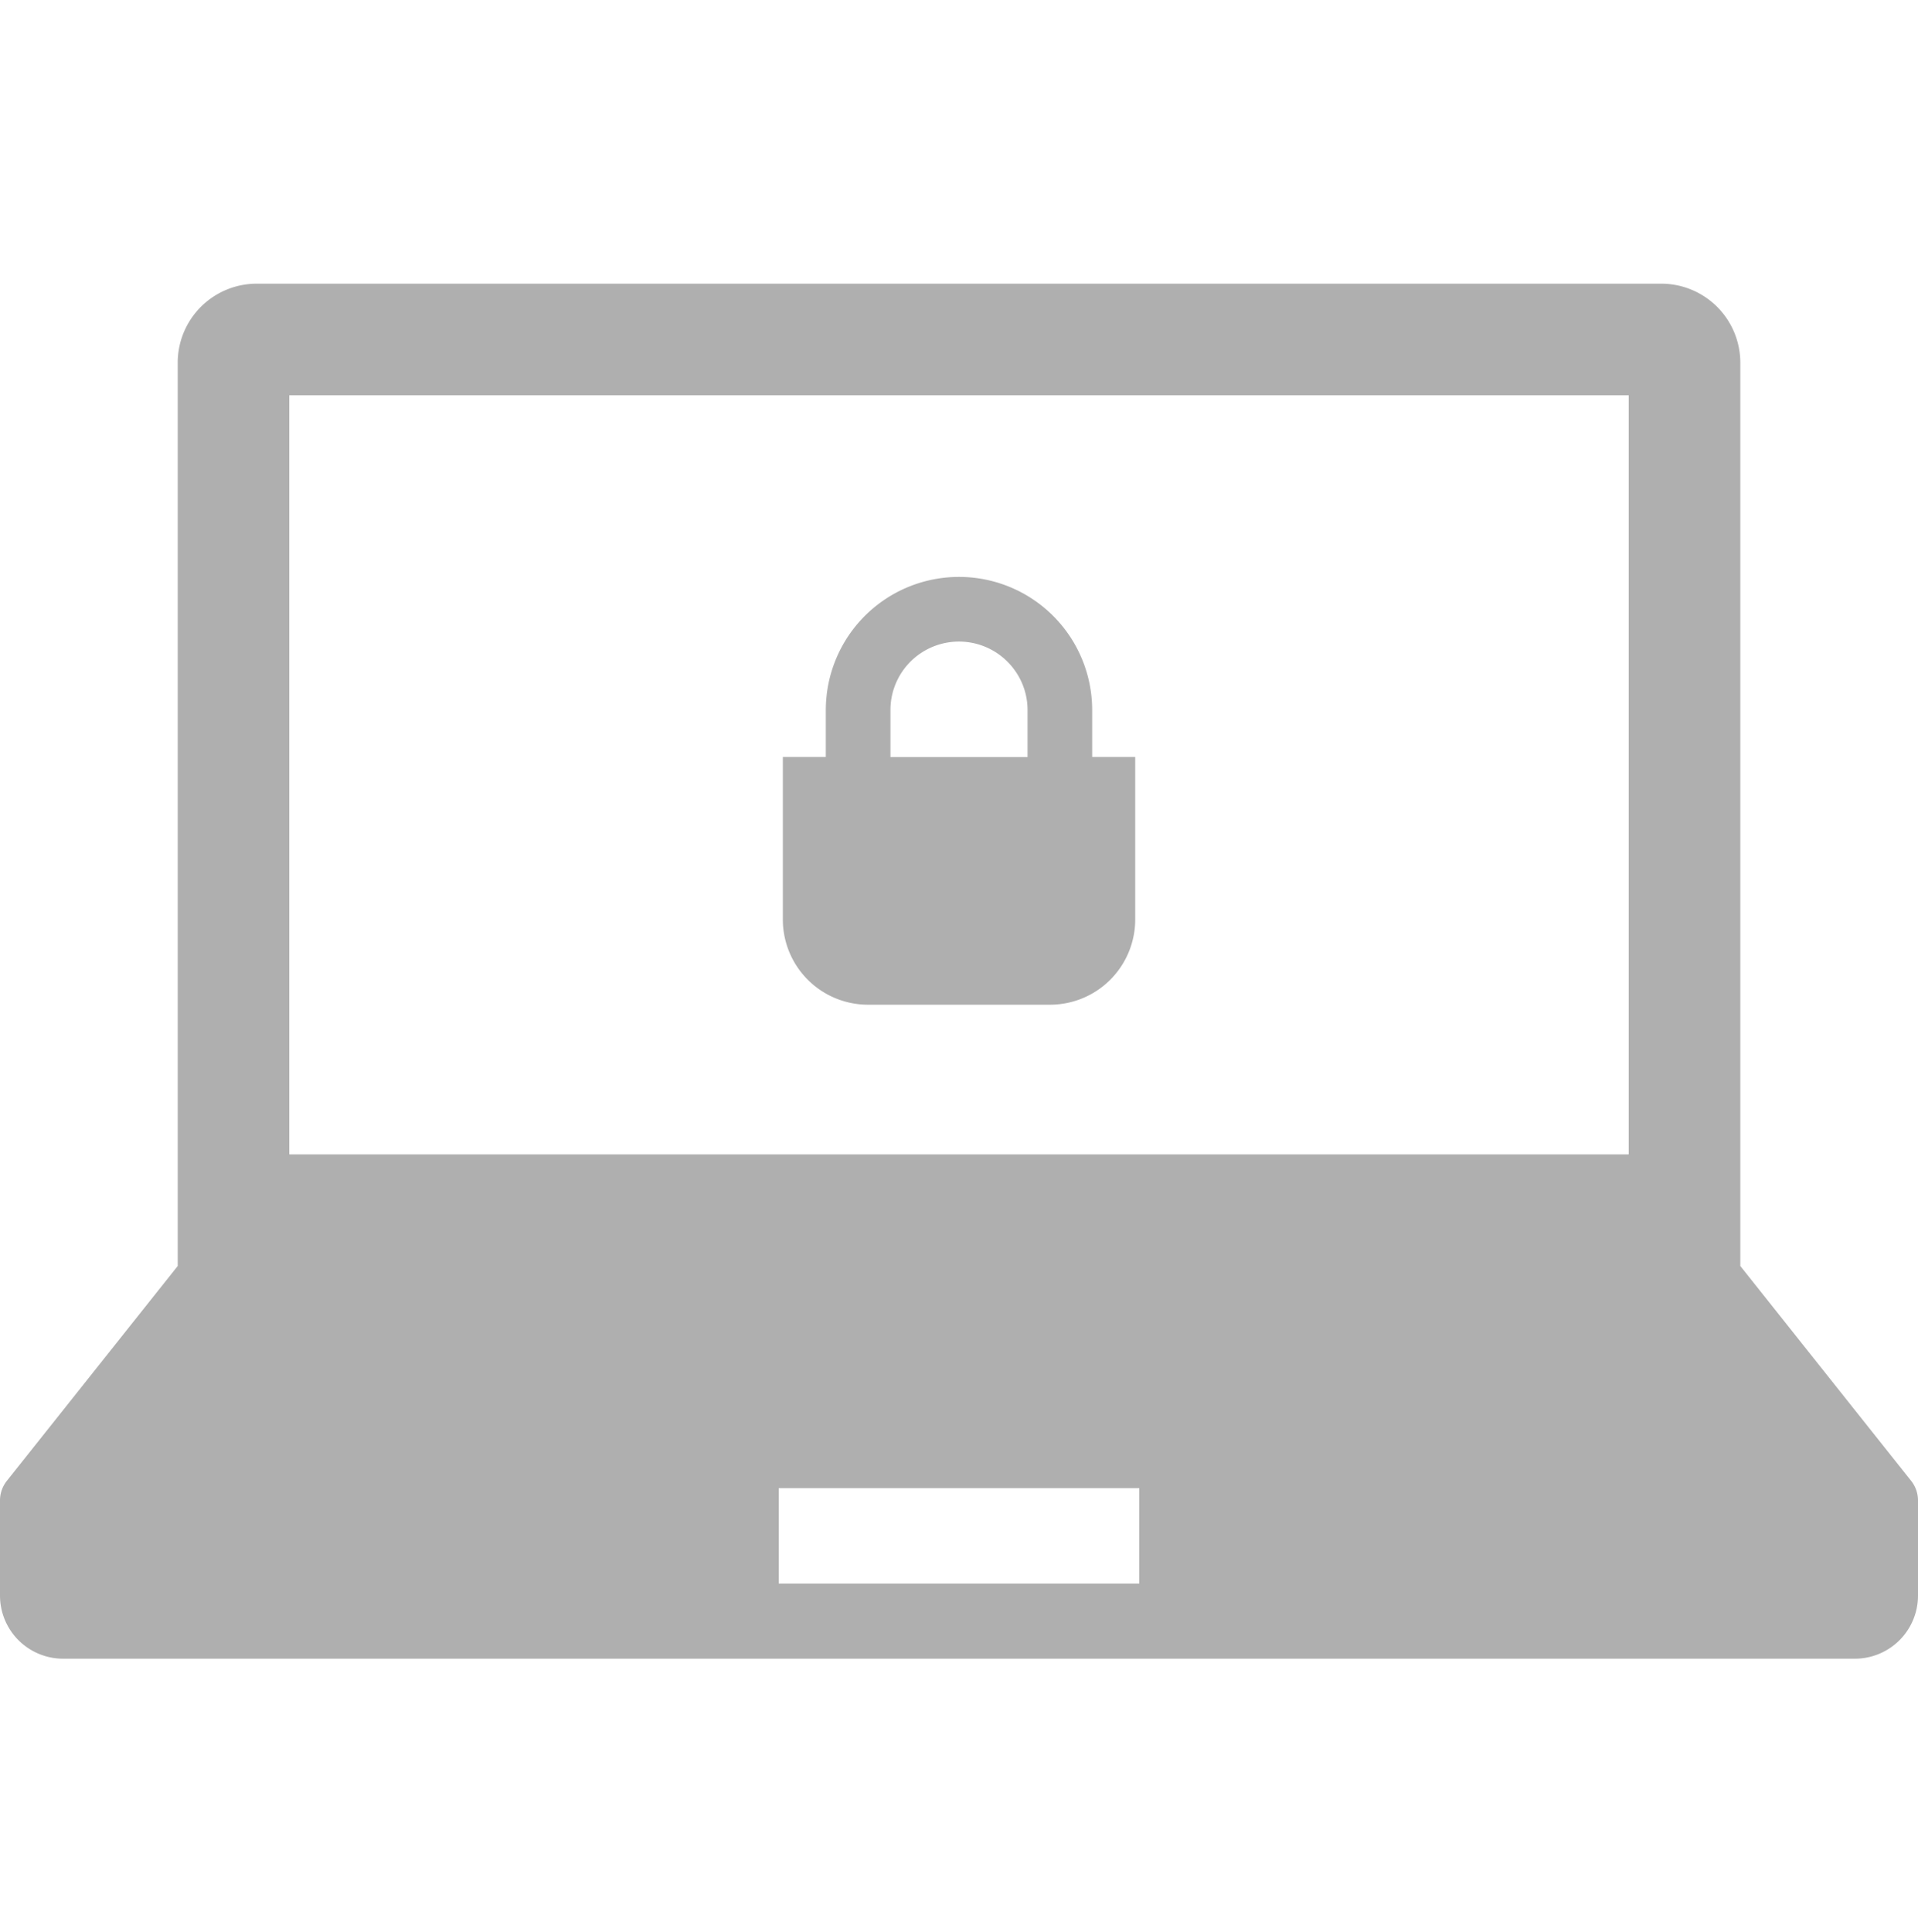 <svg xmlns="http://www.w3.org/2000/svg" xmlns:xlink="http://www.w3.org/1999/xlink" width="142" height="143" viewBox="0 0 142 143">
  <defs>
    <clipPath id="clip-path">
      <rect id="Rectangle_8" data-name="Rectangle 8" width="142" height="143" transform="translate(960 230)" fill="#fff"/>
    </clipPath>
  </defs>
  <g id="Mask_Group_8" data-name="Mask Group 8" transform="translate(-960 -230)" clip-path="url(#clip-path)">
    <g id="item-quest-photo-08" transform="translate(959.875 250.895)">
      <path id="Path_14" data-name="Path 14" d="M141.614,88.725l-12.643-15.9V5.963A5.857,5.857,0,0,0,123.114.105H19.136a5.856,5.856,0,0,0-5.855,5.858V72.826L.636,88.725a2.338,2.338,0,0,0-.511,1.46v7.037A4.673,4.673,0,0,0,4.8,101.895H137.452a4.673,4.673,0,0,0,4.673-4.674V90.185A2.336,2.336,0,0,0,141.614,88.725ZM21.543,8.37h99.164V64.561H21.543ZM84.471,96.337H57.779V89.271H84.471Z" fill="#afafaf"/>
      <path id="Path_15" data-name="Path 15" d="M80.985,31.673a9.86,9.86,0,0,0-19.721,0v3.469H58.083V47.173A6.309,6.309,0,0,0,64.4,53.482h13.46a6.309,6.309,0,0,0,6.311-6.309V35.142H80.985Zm-14.935,0a5.063,5.063,0,0,1,2.239-4.211A5.085,5.085,0,0,1,73.1,27a5.089,5.089,0,0,1,2.235,1.844,5.03,5.03,0,0,1,.865,2.834v3.469H66.05Z" fill="#afafaf"/>
    </g>
  </g>
</svg>
